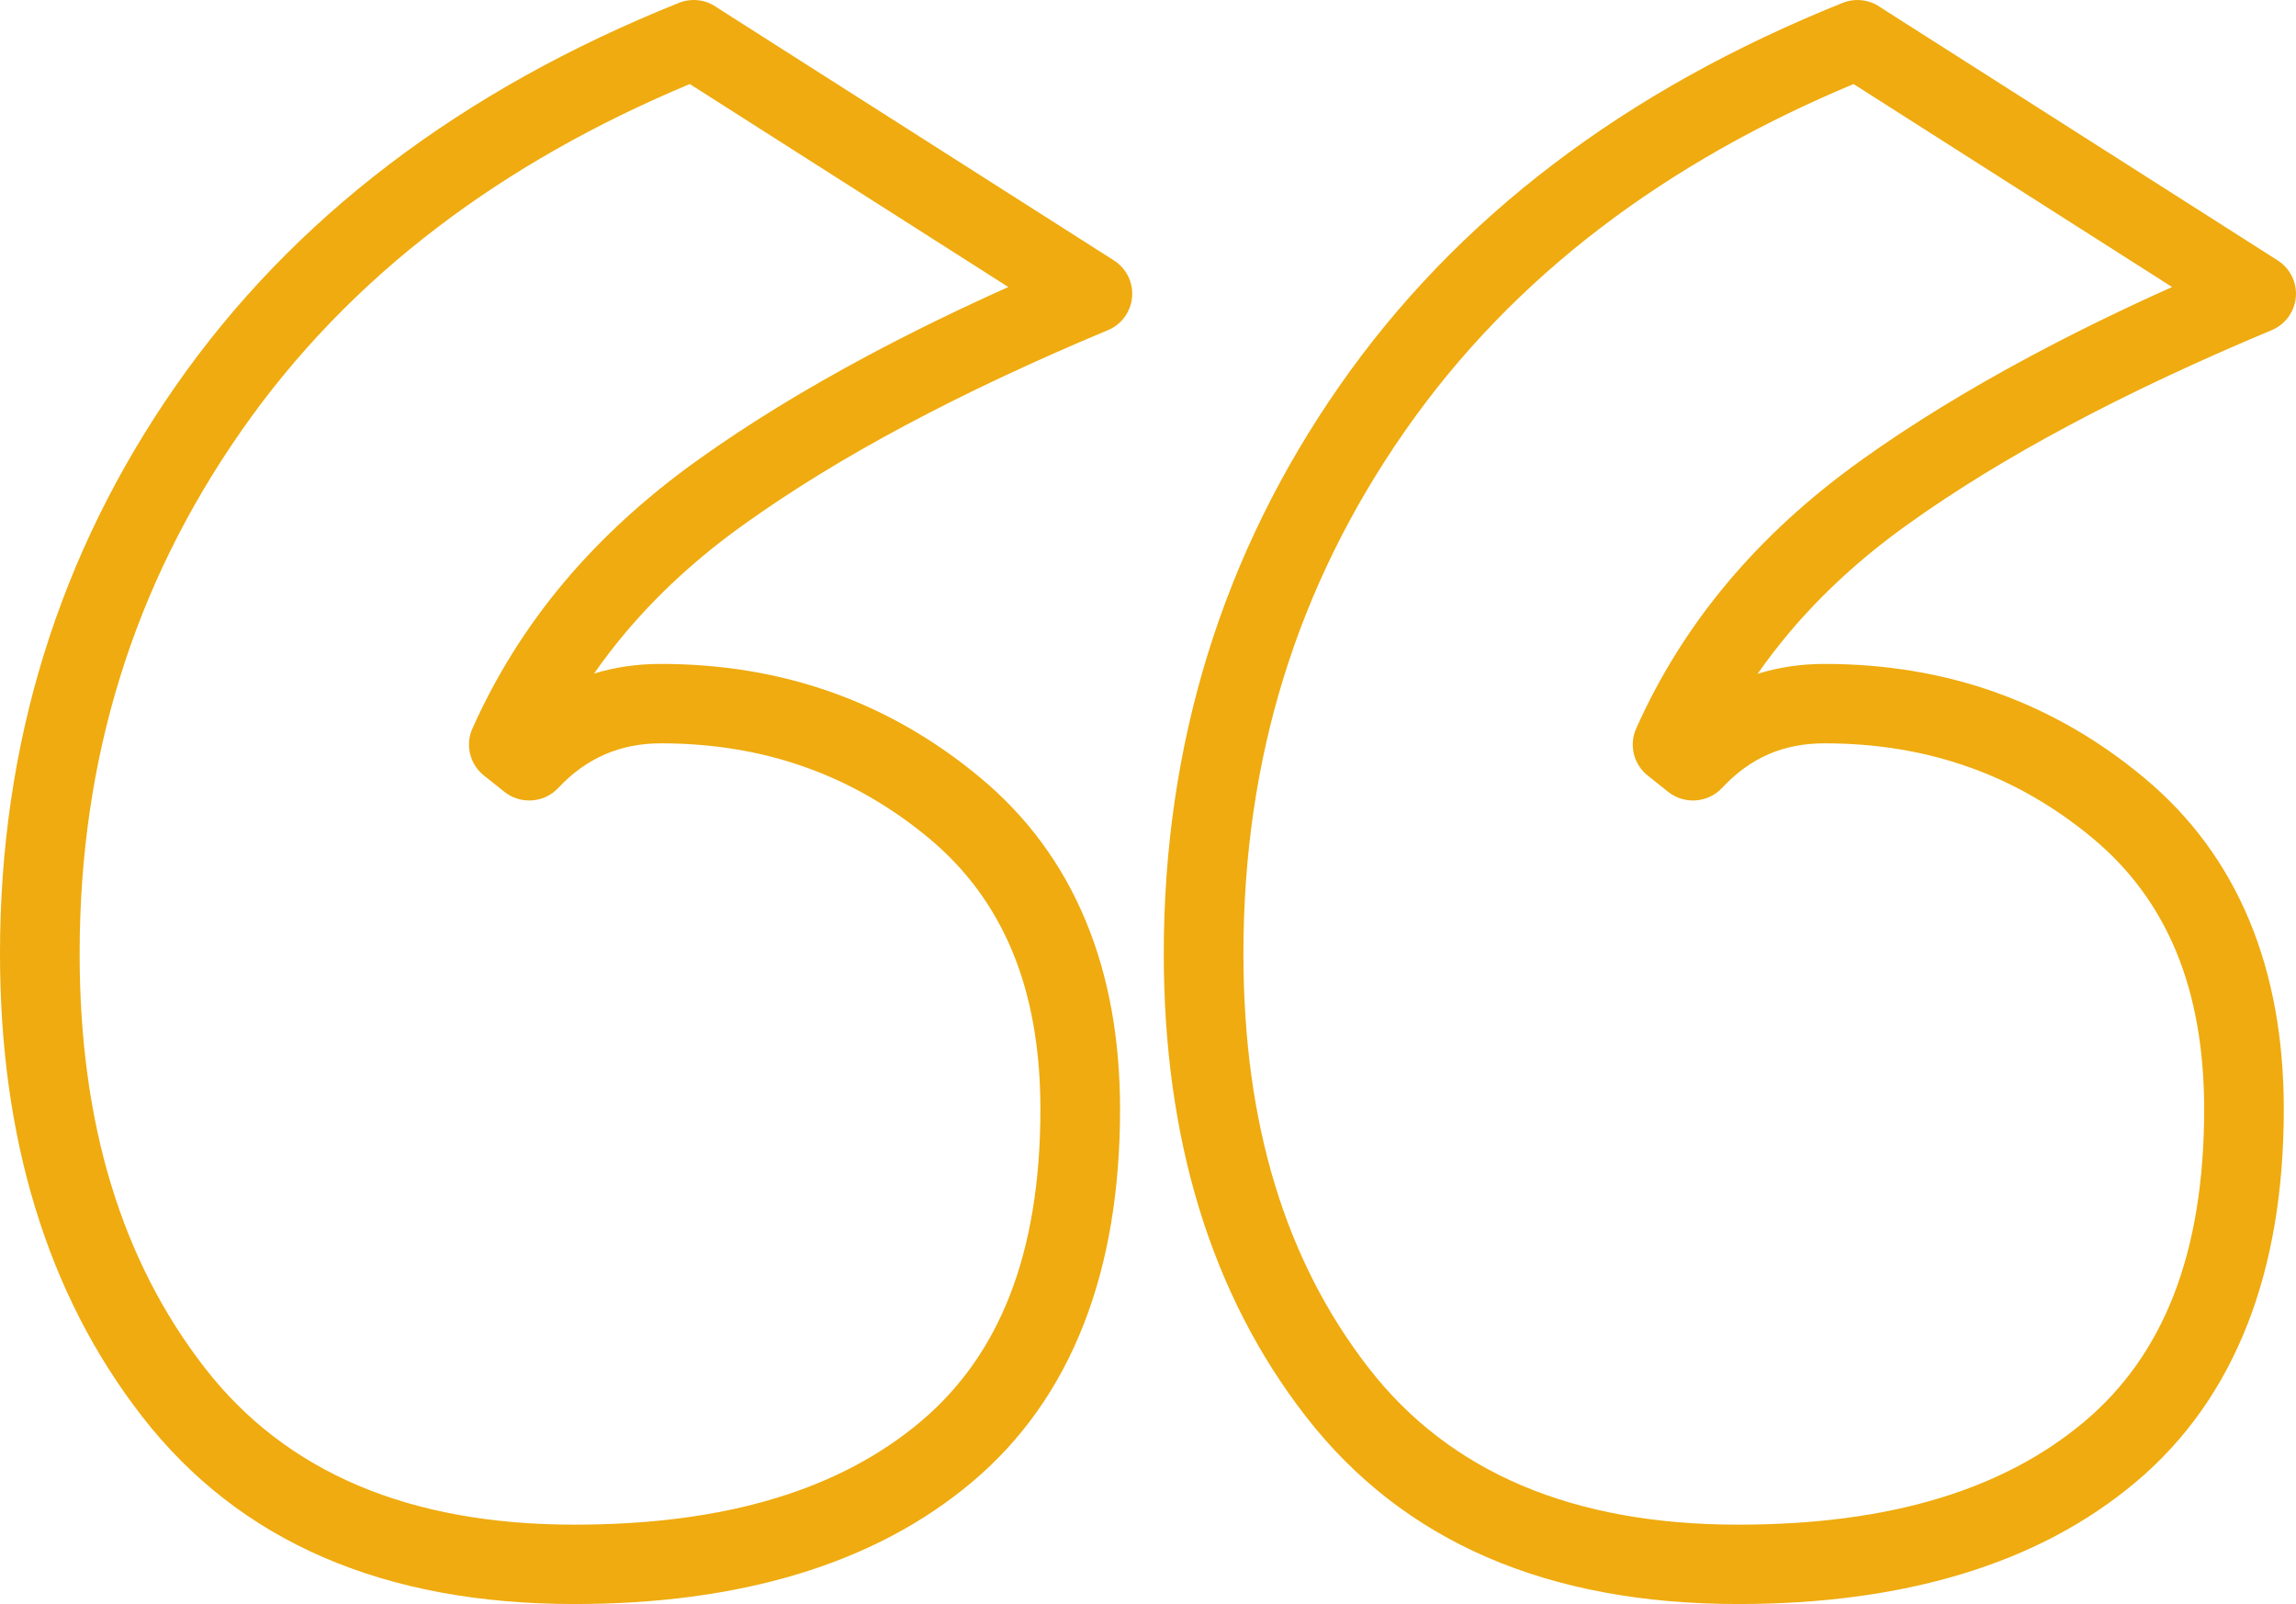 <svg width="63" height="44" viewBox="0 0 63 44" fill="none" xmlns="http://www.w3.org/2000/svg">
<g clip-path="url(#clip0_1_130)">
<path d="M15.761 44C10.518 44 6.562 42.285 3.898 38.853C2.595 37.176 1.619 35.269 0.968 33.135C0.322 31.018 0 28.693 0 26.16C0 23.284 0.402 20.544 1.207 17.941C2.013 15.337 3.219 12.884 4.822 10.585C6.428 8.282 8.387 6.252 10.699 4.496C12.996 2.75 15.64 1.276 18.628 0.079C18.799 0.01 18.985 -0.014 19.169 0.009C19.352 0.031 19.526 0.1 19.675 0.208L30.564 7.143C31.071 7.464 31.22 8.135 30.897 8.64C30.778 8.828 30.603 8.974 30.396 9.058C28.349 9.914 26.494 10.785 24.836 11.671C23.178 12.555 21.701 13.462 20.404 14.392C19.146 15.29 18.061 16.285 17.149 17.37C16.846 17.73 16.563 18.099 16.3 18.477C16.872 18.3 17.483 18.212 18.131 18.212C19.798 18.212 21.365 18.472 22.829 18.992C24.293 19.513 25.65 20.294 26.899 21.334C28.183 22.403 29.146 23.709 29.787 25.25C30.418 26.764 30.733 28.491 30.733 30.431C30.733 32.66 30.401 34.623 29.739 36.318C29.061 38.056 28.039 39.502 26.678 40.649C25.343 41.773 23.75 42.617 21.902 43.176C20.089 43.725 18.041 44 15.761 44ZM5.622 37.525C7.847 40.389 11.227 41.823 15.761 41.823C17.844 41.823 19.681 41.582 21.27 41.1C22.825 40.63 24.159 39.926 25.269 38.99C26.351 38.077 27.165 36.926 27.708 35.535C28.268 34.102 28.548 32.4 28.548 30.431C28.548 28.773 28.29 27.324 27.773 26.085C27.267 24.871 26.509 23.843 25.499 23.001C24.454 22.131 23.319 21.477 22.094 21.043C20.87 20.607 19.547 20.39 18.131 20.39C17.017 20.39 16.08 20.798 15.319 21.614C14.933 22.025 14.289 22.077 13.841 21.721L13.295 21.286C12.905 20.988 12.754 20.453 12.962 19.986C13.609 18.536 14.447 17.198 15.474 15.975C16.499 14.757 17.719 13.641 19.131 12.63C20.505 11.646 22.065 10.689 23.811 9.756C25.014 9.113 26.3 8.486 27.667 7.873L18.927 2.305C16.333 3.389 14.032 4.696 12.023 6.222C9.898 7.837 8.095 9.706 6.616 11.827C5.136 13.949 4.027 16.201 3.292 18.58C2.554 20.961 2.185 23.488 2.185 26.16C2.185 28.496 2.474 30.613 3.052 32.506C3.623 34.382 4.48 36.055 5.622 37.525ZM47.694 44C42.45 44 38.495 42.285 35.83 38.853C34.528 37.176 33.551 35.269 32.9 33.136C32.255 31.02 31.933 28.693 31.933 26.16C31.933 23.284 32.336 20.544 33.14 17.941C33.946 15.337 35.152 12.884 36.755 10.585C38.36 8.282 40.32 6.252 42.632 4.496C44.928 2.75 47.572 1.278 50.561 0.079C50.732 0.01 50.918 -0.014 51.101 0.009C51.284 0.031 51.458 0.1 51.607 0.208L62.497 7.143C63.002 7.464 63.153 8.135 62.829 8.64C62.71 8.828 62.535 8.974 62.329 9.058C60.282 9.914 58.428 10.785 56.768 11.671C55.111 12.555 53.632 13.462 52.336 14.392C51.079 15.29 49.994 16.285 49.081 17.37C48.78 17.729 48.495 18.1 48.227 18.484C48.806 18.303 49.419 18.212 50.064 18.212C51.73 18.212 53.298 18.472 54.761 18.992L54.815 19.013C56.262 19.535 57.602 20.309 58.831 21.334C60.116 22.403 61.078 23.709 61.72 25.25C62.35 26.764 62.665 28.491 62.665 30.431C62.665 32.66 62.334 34.622 61.672 36.318C60.993 38.056 59.972 39.502 58.61 40.649C57.276 41.773 55.684 42.617 53.834 43.176C52.02 43.725 49.973 44 47.694 44ZM37.555 37.525C39.78 40.391 43.159 41.823 47.694 41.823C49.777 41.823 51.614 41.582 53.203 41.1C54.757 40.63 56.091 39.926 57.201 38.99C58.284 38.077 59.097 36.926 59.641 35.535C60.2 34.102 60.48 32.4 60.48 30.431C60.48 28.773 60.222 27.324 59.705 26.085C59.2 24.871 58.441 23.843 57.431 23.001C56.397 22.14 55.278 21.492 54.075 21.059L54.026 21.043C52.802 20.607 51.48 20.39 50.064 20.39C49.497 20.39 48.983 20.49 48.525 20.69C48.063 20.89 47.638 21.2 47.251 21.614C46.865 22.025 46.221 22.077 45.773 21.721L45.227 21.286C45.033 21.138 44.895 20.929 44.835 20.694C44.775 20.458 44.795 20.209 44.894 19.986C45.541 18.536 46.379 17.199 47.407 15.976C48.431 14.757 49.651 13.641 51.063 12.63C52.436 11.646 53.998 10.689 55.744 9.756C56.946 9.113 58.232 8.486 59.6 7.873L50.859 2.305C48.266 3.389 45.964 4.696 43.956 6.222C41.83 7.837 40.027 9.706 38.548 11.827C37.068 13.949 35.959 16.201 35.223 18.58C34.486 20.961 34.118 23.488 34.118 26.16C34.118 28.498 34.408 30.614 34.985 32.506C35.556 34.382 36.413 36.055 37.555 37.525Z" fill="#EFAB0F"/>
</g>
<defs>
<clipPath id="clip0_1_130">
<rect width="63" height="44" fill="white"/>
</clipPath>
</defs>
</svg>
